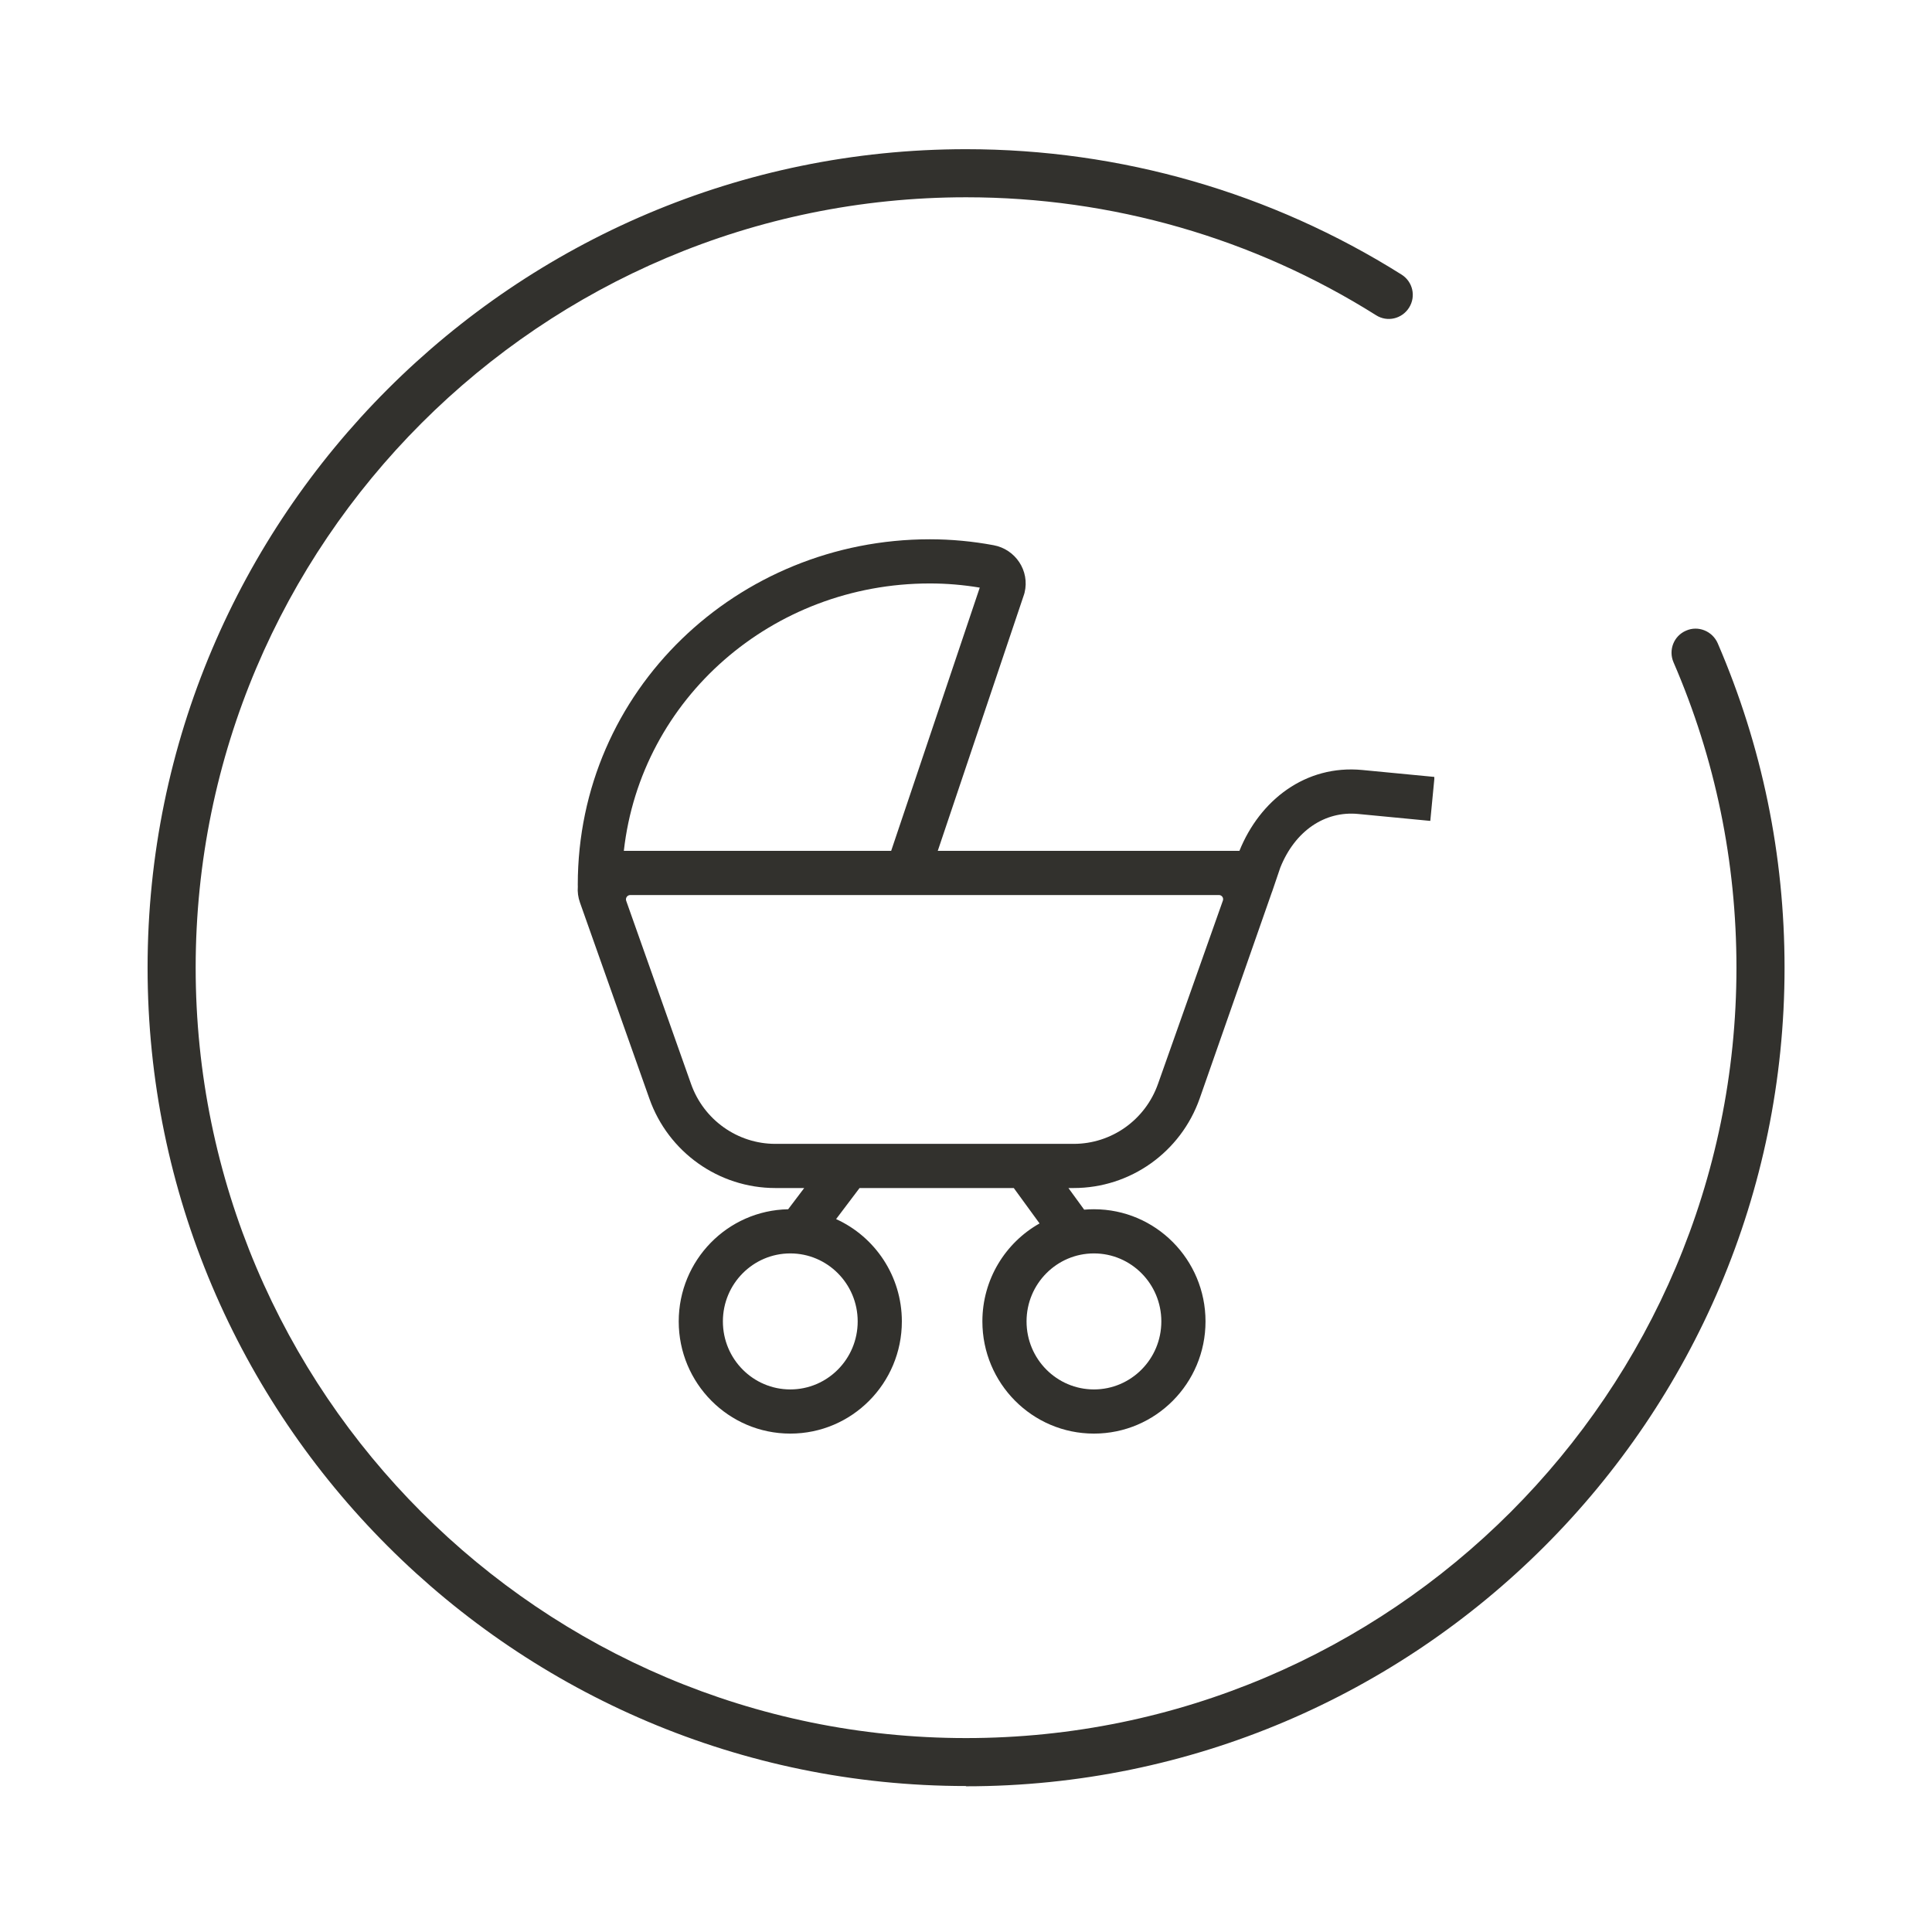<svg width="144" height="144" viewBox="0 0 144 144" fill="none" xmlns="http://www.w3.org/2000/svg">
<g clip-path="url(#clip0_1507_472)">
<path d="M72.005 133.12C38.367 133.12 11 105.753 11 72.125C11 38.498 38.367 11.12 72.005 11.12C83.527 11.12 94.749 14.355 104.464 20.466C105.303 20.995 105.553 22.093 105.023 22.932C104.494 23.77 103.396 24.03 102.557 23.491C93.421 17.74 82.858 14.704 72.015 14.704C40.334 14.704 14.584 40.454 14.584 72.125C14.584 103.796 40.344 129.546 72.005 129.546C103.665 129.546 129.425 103.786 129.425 72.125C129.425 64.217 127.848 56.559 124.733 49.361C124.343 48.452 124.753 47.394 125.671 47.004C126.57 46.605 127.628 47.034 128.028 47.943C131.332 55.601 133.01 63.738 133.01 72.135C133.01 105.773 105.642 133.14 72.005 133.14V133.12Z" fill="#32312D"></path>
<g clip-path="url(#clip1_1507_472)">
<path fill-rule="evenodd" clip-rule="evenodd" d="M69.895 63.419L76.326 44.31C76.341 44.266 76.354 44.222 76.365 44.176C76.767 42.533 75.678 40.937 74.062 40.638C72.497 40.346 70.907 40.195 69.304 40.195C54.984 40.195 43.064 51.439 43.064 65.947C43.064 65.995 43.066 66.042 43.068 66.076C43.036 66.467 43.086 66.875 43.23 67.279L43.232 67.284L48.399 81.88C49.807 85.877 53.575 88.549 57.787 88.549H59.941L58.745 90.131C54.216 90.216 50.588 93.937 50.588 98.491C50.588 103.098 54.3 106.852 58.904 106.852C63.507 106.852 67.219 103.098 67.219 98.491C67.219 95.103 65.211 92.176 62.318 90.864L64.067 88.549H75.561L77.483 91.188C74.938 92.62 73.221 95.358 73.221 98.491C73.221 103.098 76.933 106.852 81.536 106.852C86.139 106.852 89.852 103.098 89.852 98.491C89.852 93.884 86.139 90.13 81.536 90.13C81.291 90.13 81.048 90.14 80.808 90.161L79.634 88.549H80.027C84.25 88.549 88.007 85.876 89.415 81.881L89.416 81.879L94.804 66.483L94.807 66.486L95.428 64.66C96.524 61.929 98.742 60.43 101.225 60.668L106.606 61.185L106.921 57.908L101.539 57.391C97.308 56.985 93.902 59.64 92.379 63.419H69.895ZM46.497 63.419H66.422L73.025 43.798C71.795 43.592 70.552 43.487 69.304 43.487C57.563 43.487 47.773 52.056 46.497 63.419ZM58.904 93.422C56.14 93.422 53.88 95.681 53.88 98.491C53.88 101.302 56.14 103.56 58.904 103.56C61.667 103.56 63.927 101.302 63.927 98.491C63.927 95.681 61.667 93.422 58.904 93.422ZM76.513 98.491C76.513 95.681 78.773 93.422 81.536 93.422C84.3 93.422 86.559 95.681 86.559 98.491C86.559 101.302 84.3 103.56 81.536 103.56C78.773 103.56 76.513 101.302 76.513 98.491ZM46.674 67.142C46.599 66.932 46.755 66.711 46.978 66.711H90.856C90.957 66.711 91.052 66.761 91.109 66.844C91.166 66.925 91.18 67.029 91.147 67.123L86.312 80.783L86.311 80.785C85.364 83.474 82.845 85.257 80.027 85.257H57.787C54.978 85.257 52.45 83.472 51.504 80.785L46.674 67.142Z" fill="#32312D"></path>
</g>
</g>
<defs>
<clipPath id="clip0_1507_472">
<rect width="122" height="122" fill="white" transform="translate(11 11.12)"></rect>
</clipPath>
<clipPath id="clip1_1507_472">
<rect width="63.905" height="66.809" fill="white" transform="translate(43 40.12)"></rect>
</clipPath>
</defs>
</svg>
